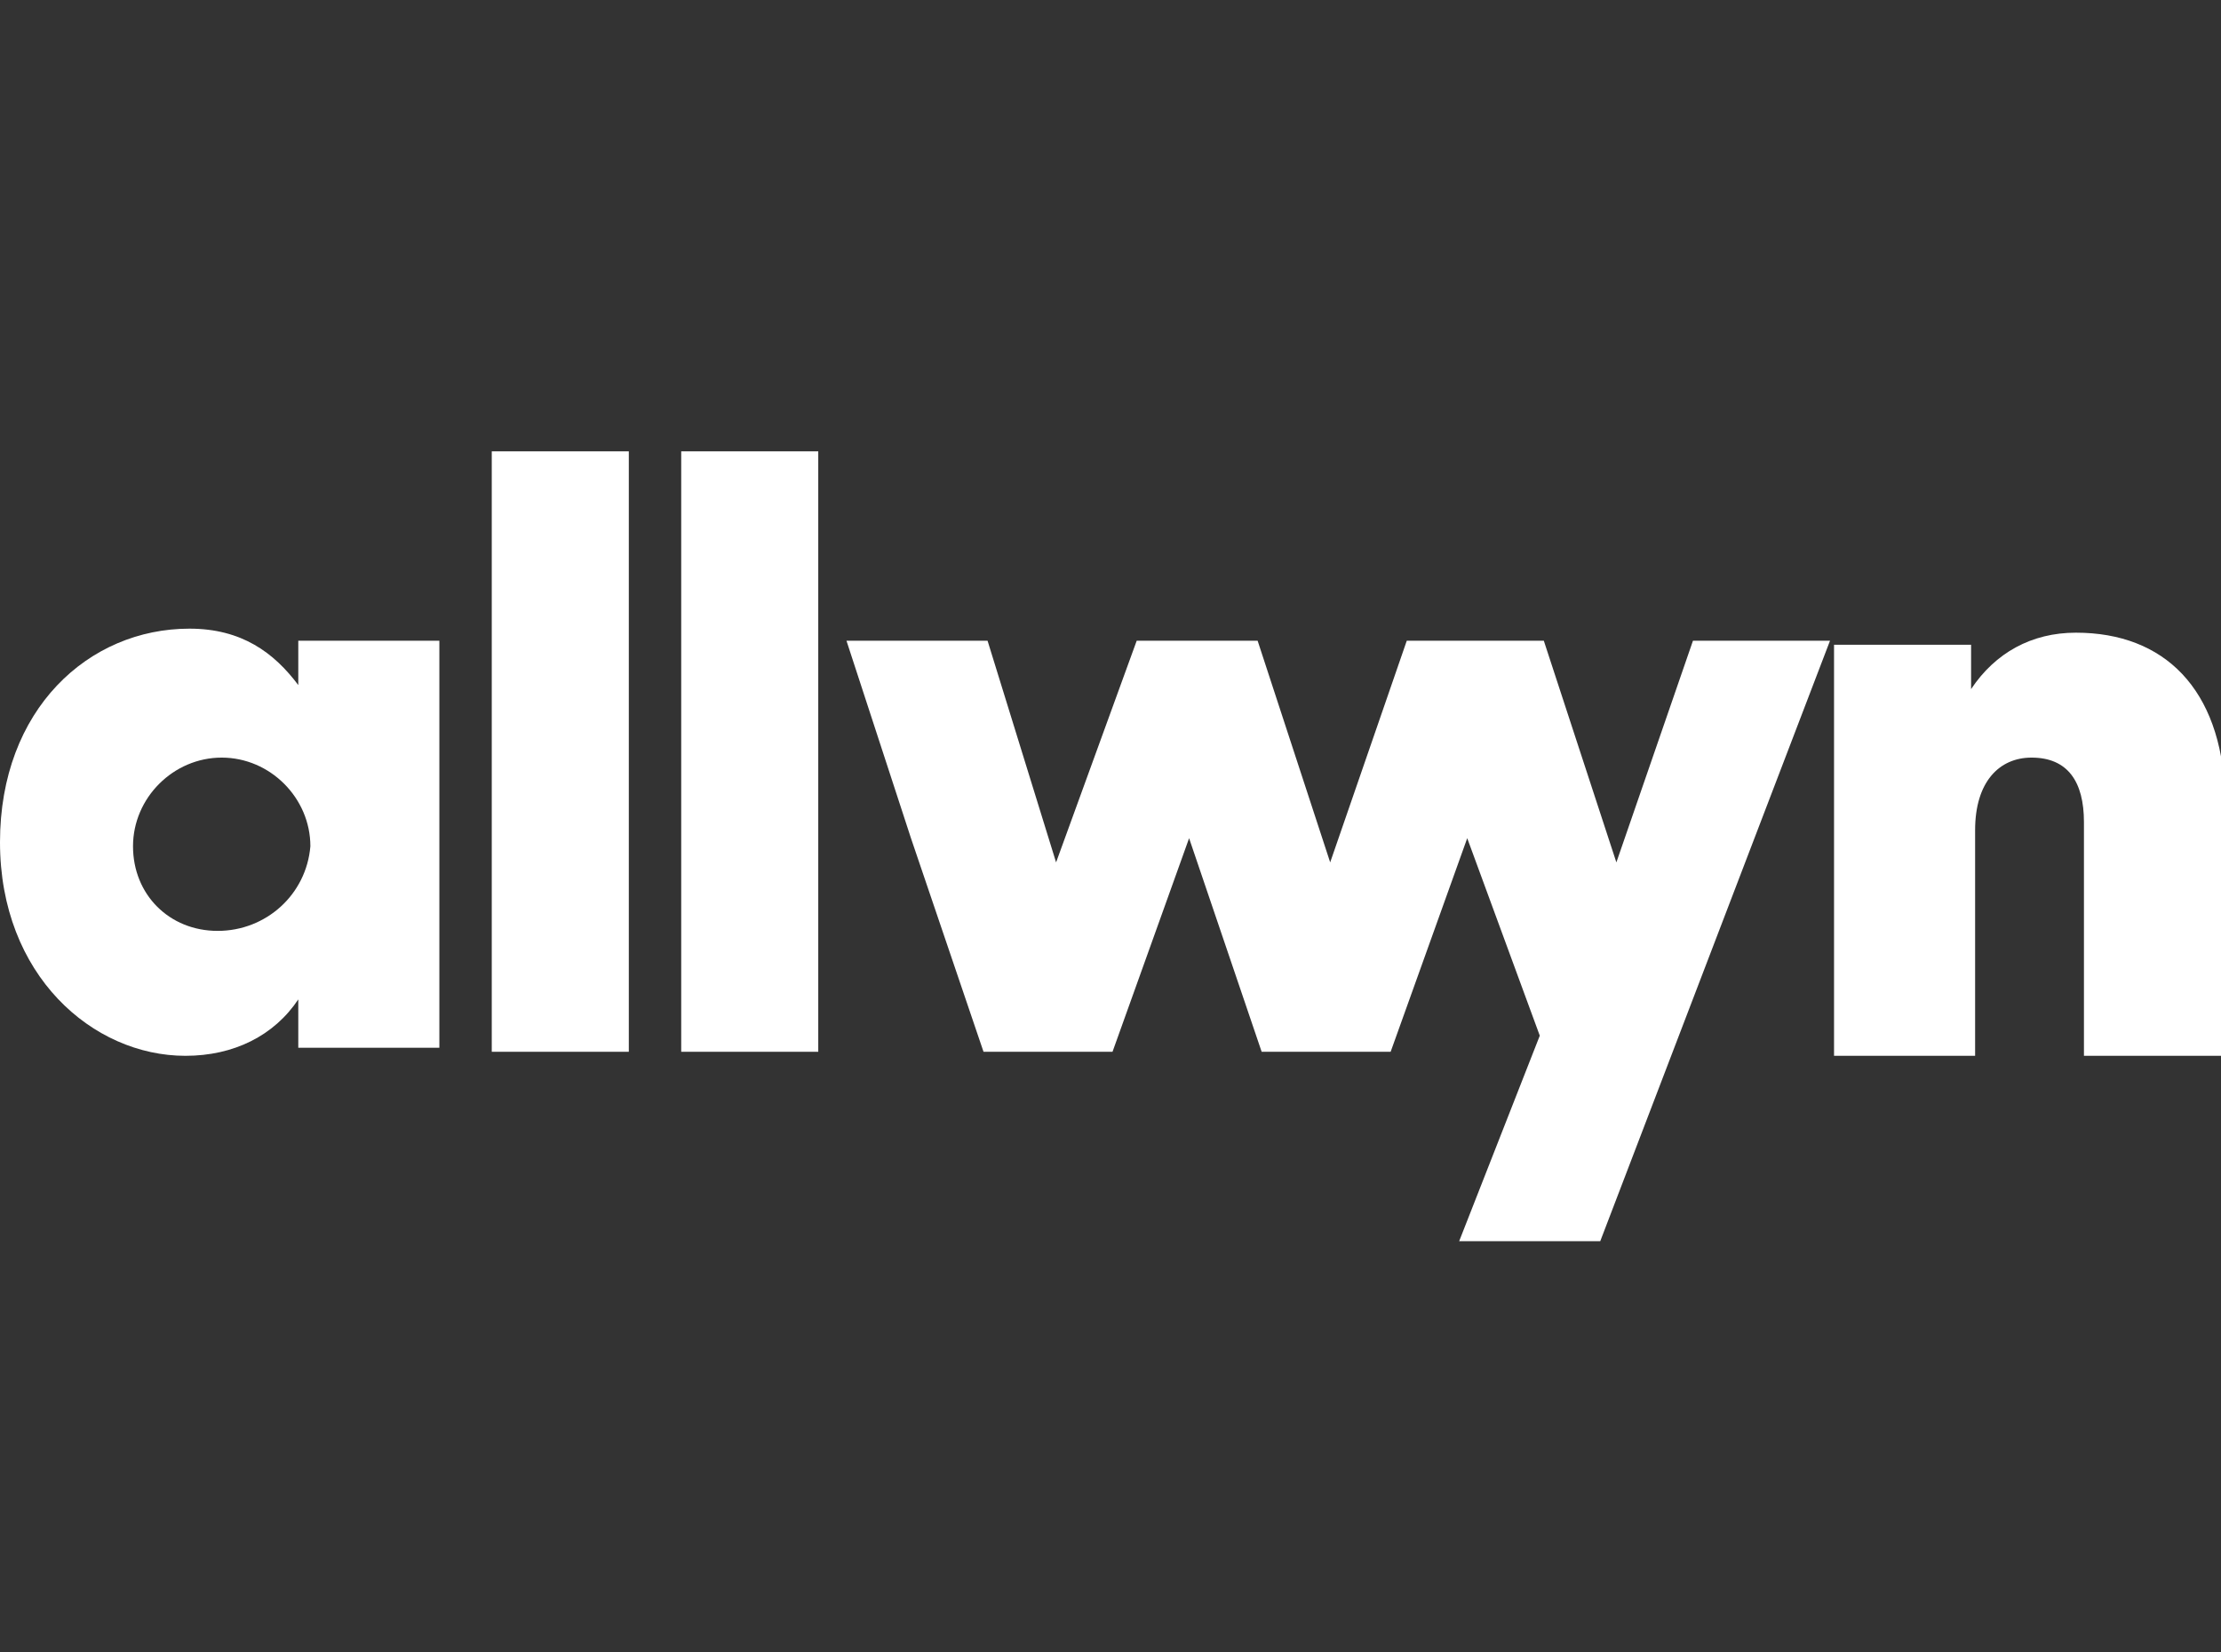 <?xml version="1.0" encoding="utf-8"?>
<!-- Generator: Adobe Illustrator 26.3.1, SVG Export Plug-In . SVG Version: 6.00 Build 0)  -->
<svg version="1.1" id="Vrstva_1" xmlns="http://www.w3.org/2000/svg" xmlns:xlink="http://www.w3.org/1999/xlink" x="0px" y="0px"
	 viewBox="0 0 55.1 41" style="enable-background:new 0 0 55.1 41;" xml:space="preserve">
<rect x="0" y="0" width="55.1" height="41" fill="#333333" stroke="none"/>
<style type="text/css">
	.st0{fill:#FFFFFF;}
</style>
<path class="st0" d="M5.4,23.1c-1.2,0-2.1-0.9-2.1-2.1c0-1.2,1-2.2,2.2-2.2s2.2,1,2.2,2.2C7.6,22.2,6.6,23.1,5.4,23.1z M7.4,17
	c-0.6-0.8-1.4-1.4-2.7-1.4c-2.5,0-4.7,2-4.7,5.3s2.3,5.3,4.6,5.3c1.2,0,2.2-0.5,2.8-1.4v1.2h3.5V15.9H7.4V17z"/>
<path class="st0" d="M15.6,11.2h-3.4v14.9h3.4V11.2z"/>
<path class="st0" d="M20.3,11.2h-3.4v14.9h3.4V11.2z"/>
<path class="st0" d="M51.5,15.7c-1.1,0-2,0.5-2.6,1.4v-1.1h-3.4v10.2h3.5v-5.6c0-1.2,0.6-1.8,1.4-1.8c0.9,0,1.3,0.6,1.3,1.6v5.8h3.5
	v-6.5C55.1,17.1,53.7,15.7,51.5,15.7z"/>
<path class="st0" d="M42,15.9l-1.9,5.5l-1.8-5.5h-3.4L33,21.4l-1.8-5.5h-3l-2,5.5l-1.7-5.5H21l1.6,4.9l1.8,5.3h3.2l1.9-5.3l1.8,5.3
	h3.2l1.9-5.3l1.8,4.9l-2,5.1h3.5l5.7-14.9H42z"/>
</svg>
